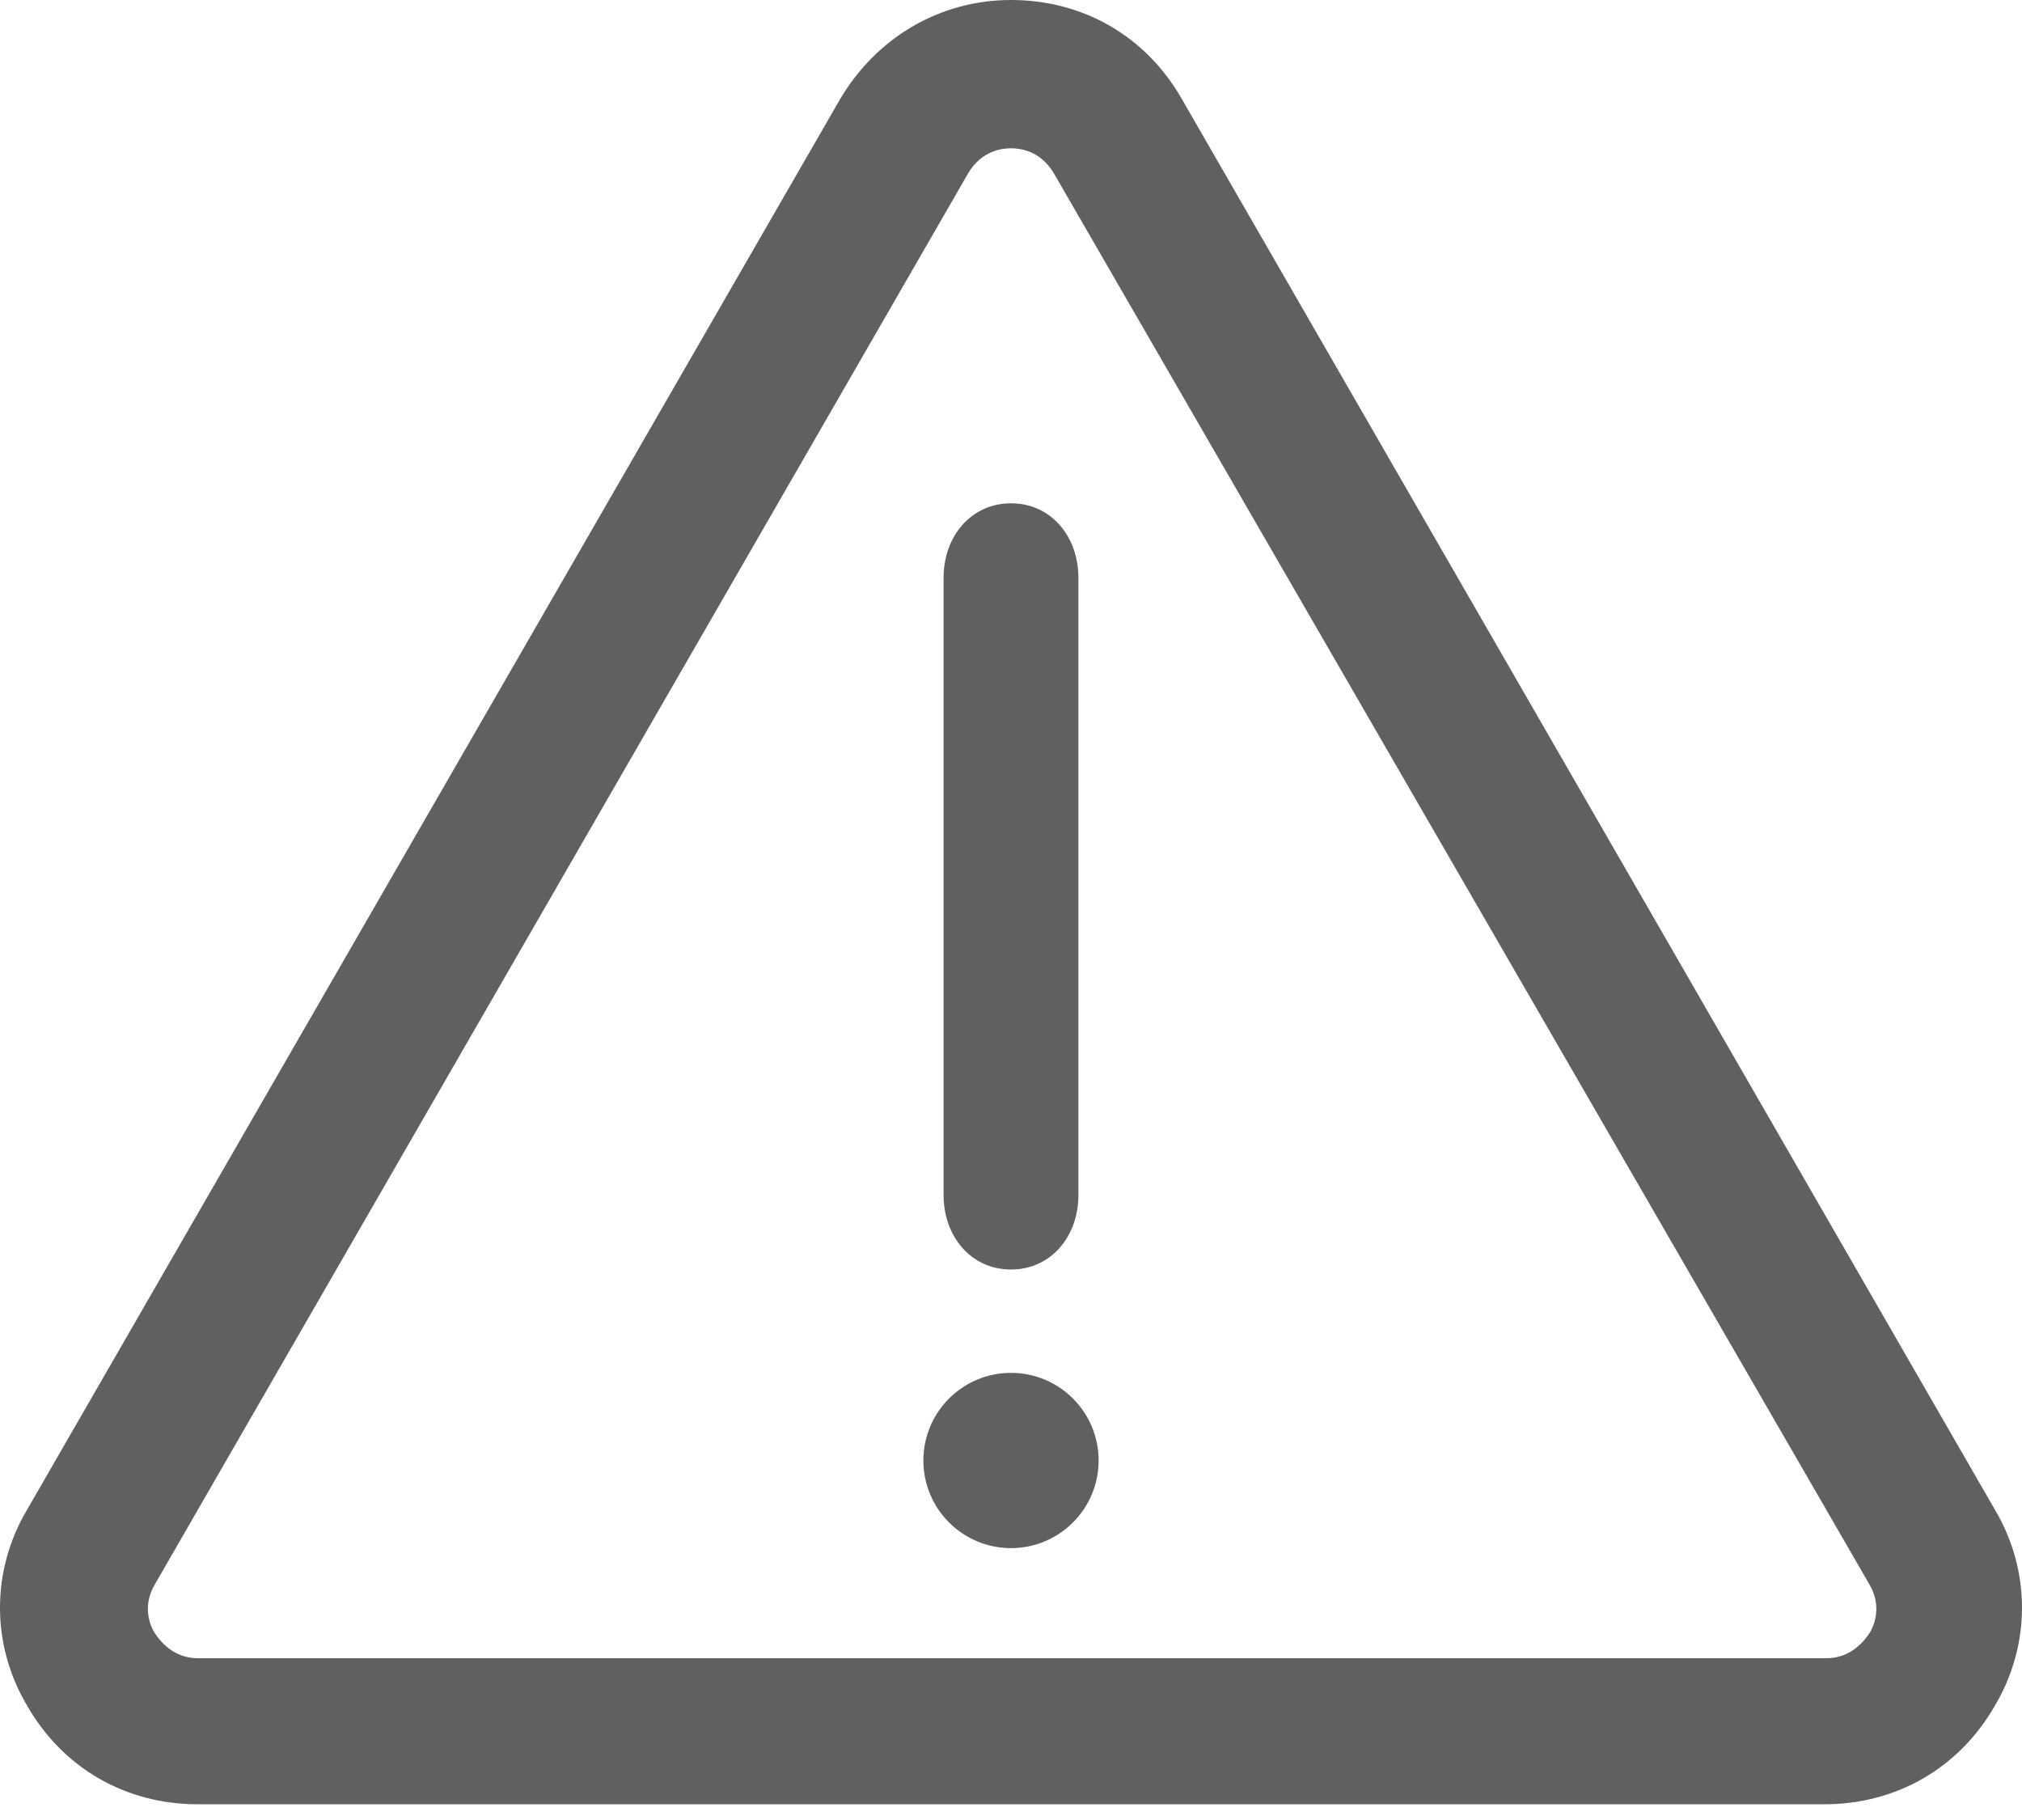 <?xml version="1.0" encoding="UTF-8" standalone="no"?>
<!DOCTYPE svg PUBLIC "-//W3C//DTD SVG 1.1//EN" "http://www.w3.org/Graphics/SVG/1.1/DTD/svg11.dtd">
<svg width="100%" height="100%" viewBox="0 0 90 81" version="1.1" xmlns="http://www.w3.org/2000/svg" xmlns:xlink="http://www.w3.org/1999/xlink" xml:space="preserve" xmlns:serif="http://www.serif.com/" style="fill-rule:evenodd;clip-rule:evenodd;stroke-linejoin:round;stroke-miterlimit:2;">
    <g transform="matrix(1,0,0,1,-5,-9.8)">
        <g>
            <path d="M86.2,90.1L13.8,90.1C10.6,90.1 7.8,88.5 6.2,85.7C4.6,83 4.6,79.7 6.2,77L42.4,14.2C44,11.5 46.8,9.8 50,9.8C53.2,9.8 56,11.4 57.6,14.2L93.8,77C95.4,79.7 95.4,83 93.8,85.7C92.2,88.5 89.4,90.1 86.2,90.1ZM11.9,80.3C11.3,81.3 11.7,82.2 11.9,82.5C12.1,82.8 12.7,83.6 13.8,83.6L86.3,83.6C87.4,83.6 88,82.8 88.2,82.5C88.4,82.2 88.8,81.3 88.2,80.3L51.9,17.5C51.3,16.5 50.4,16.4 50,16.4C49.6,16.4 48.7,16.5 48.1,17.5L11.9,80.3Z" style="fill:rgb(96,96,96);fill-rule:nonzero;"/>
            <path d="M50,66.3C48.2,66.3 47,64.8 47,63L47,35.5C47,33.7 48.2,32.2 50,32.2C51.8,32.2 53,33.7 53,35.5L53,63C53,64.8 51.8,66.3 50,66.3Z" style="fill:rgb(96,96,96);fill-rule:nonzero;"/>
            <circle cx="50" cy="74.8" r="3.9" style="fill:rgb(96,96,96);"/>
        </g>
    </g>
</svg>
